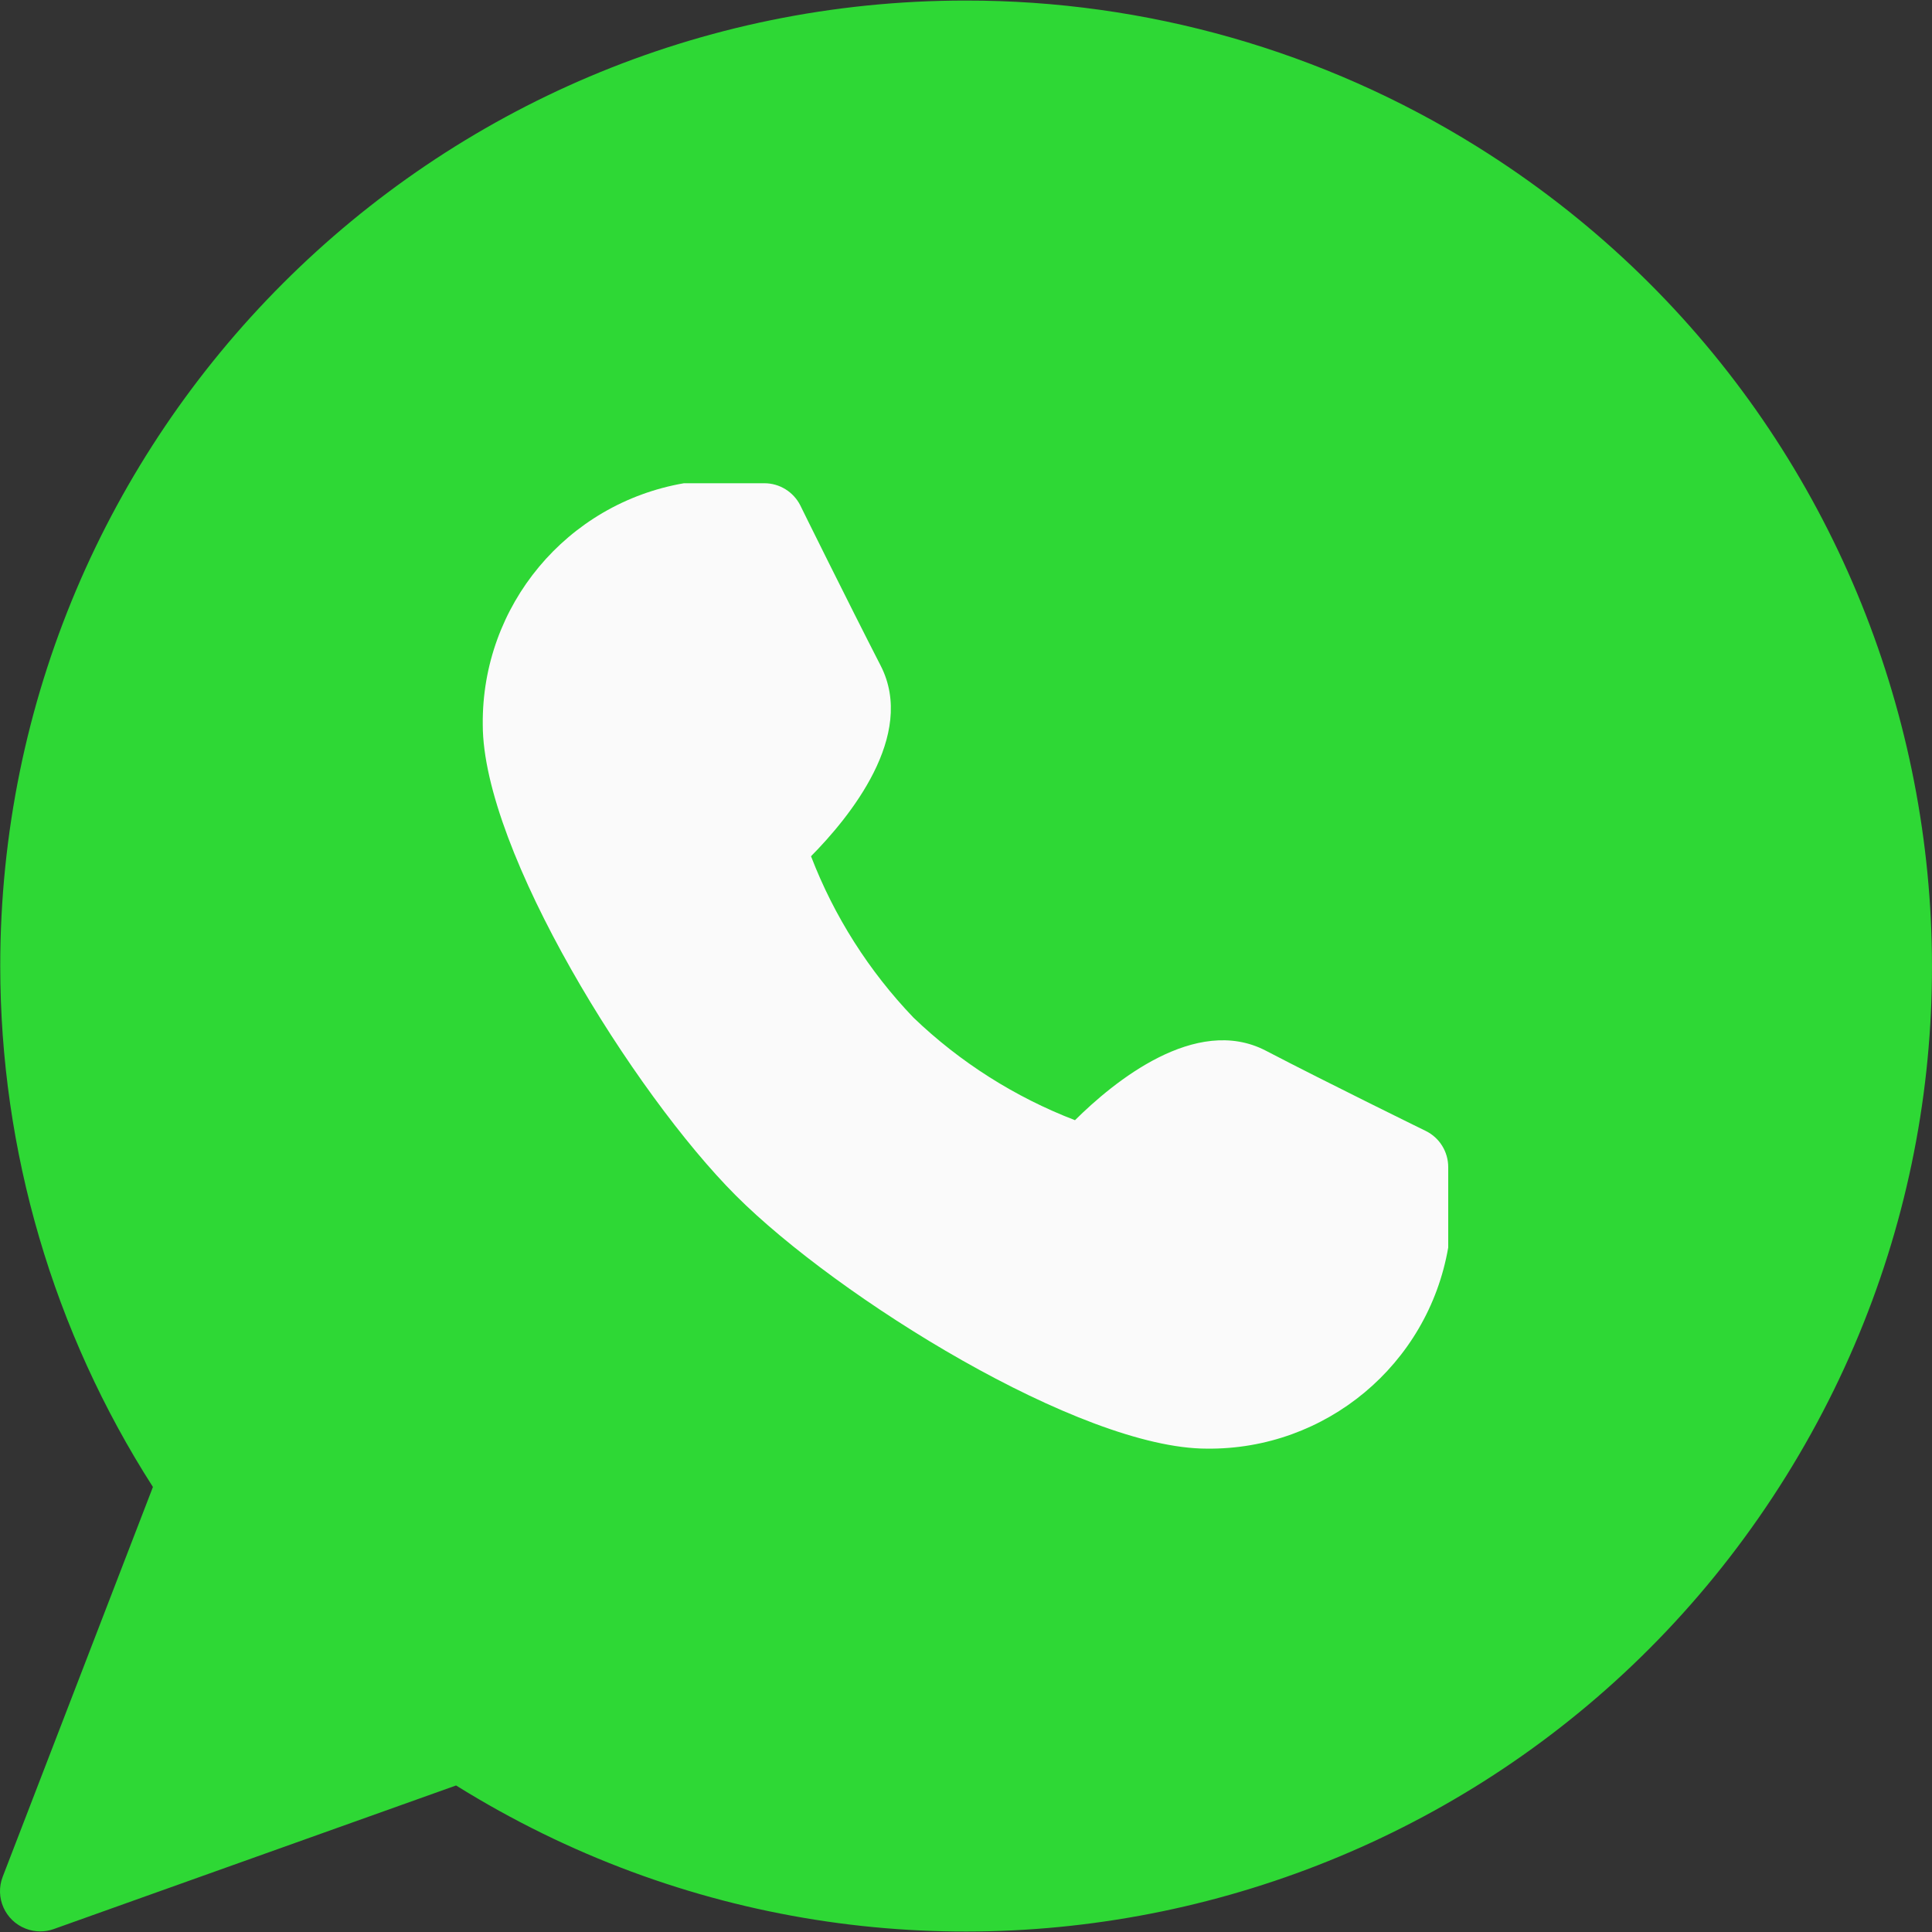 <?xml version="1.0" encoding="UTF-8"?> <svg xmlns="http://www.w3.org/2000/svg" width="32" height="32" viewBox="0 0 32 32" fill="none"><rect x="0" y="0" width="32" height="32" fill="#333333" stroke="none"/> <g clip-path="url(#clip0_150_107)"> <path d="M15.991 0.009C7.16 0.011 0.002 7.171 0.004 16.003C0.005 19.061 0.882 22.054 2.533 24.629L0.045 31.084C-0.088 31.427 0.083 31.813 0.427 31.945C0.503 31.975 0.585 31.99 0.667 31.99C0.743 31.99 0.819 31.977 0.891 31.951L7.554 29.573C15.05 34.242 24.912 31.949 29.581 24.453C34.249 16.956 31.957 7.095 24.461 2.426C21.92 0.843 18.985 0.006 15.991 0.009Z" fill="#2ED835"></path> <path d="M23.615 18.732C23.615 18.732 21.983 17.933 20.961 17.4C19.804 16.804 18.445 17.919 17.805 18.554C16.81 18.171 15.9 17.594 15.131 16.856C14.393 16.086 13.815 15.177 13.433 14.182C14.067 13.541 15.18 12.183 14.587 11.026C14.061 10.003 13.255 8.372 13.255 8.37C13.141 8.146 12.912 8.004 12.66 8.004H11.328C9.387 8.339 7.976 10.032 7.996 12.002C7.996 14.094 10.5 18.113 12.188 19.802C13.877 21.492 17.896 23.994 19.989 23.994C21.958 24.015 23.652 22.604 23.987 20.663V19.331C23.987 19.076 23.843 18.844 23.615 18.732Z" fill="#FAFAFA"></path> </g> <defs> <clipPath id="clip0_150_107"> <rect width="32" height="32" fill="white"></rect> </clipPath> </defs> </svg> 